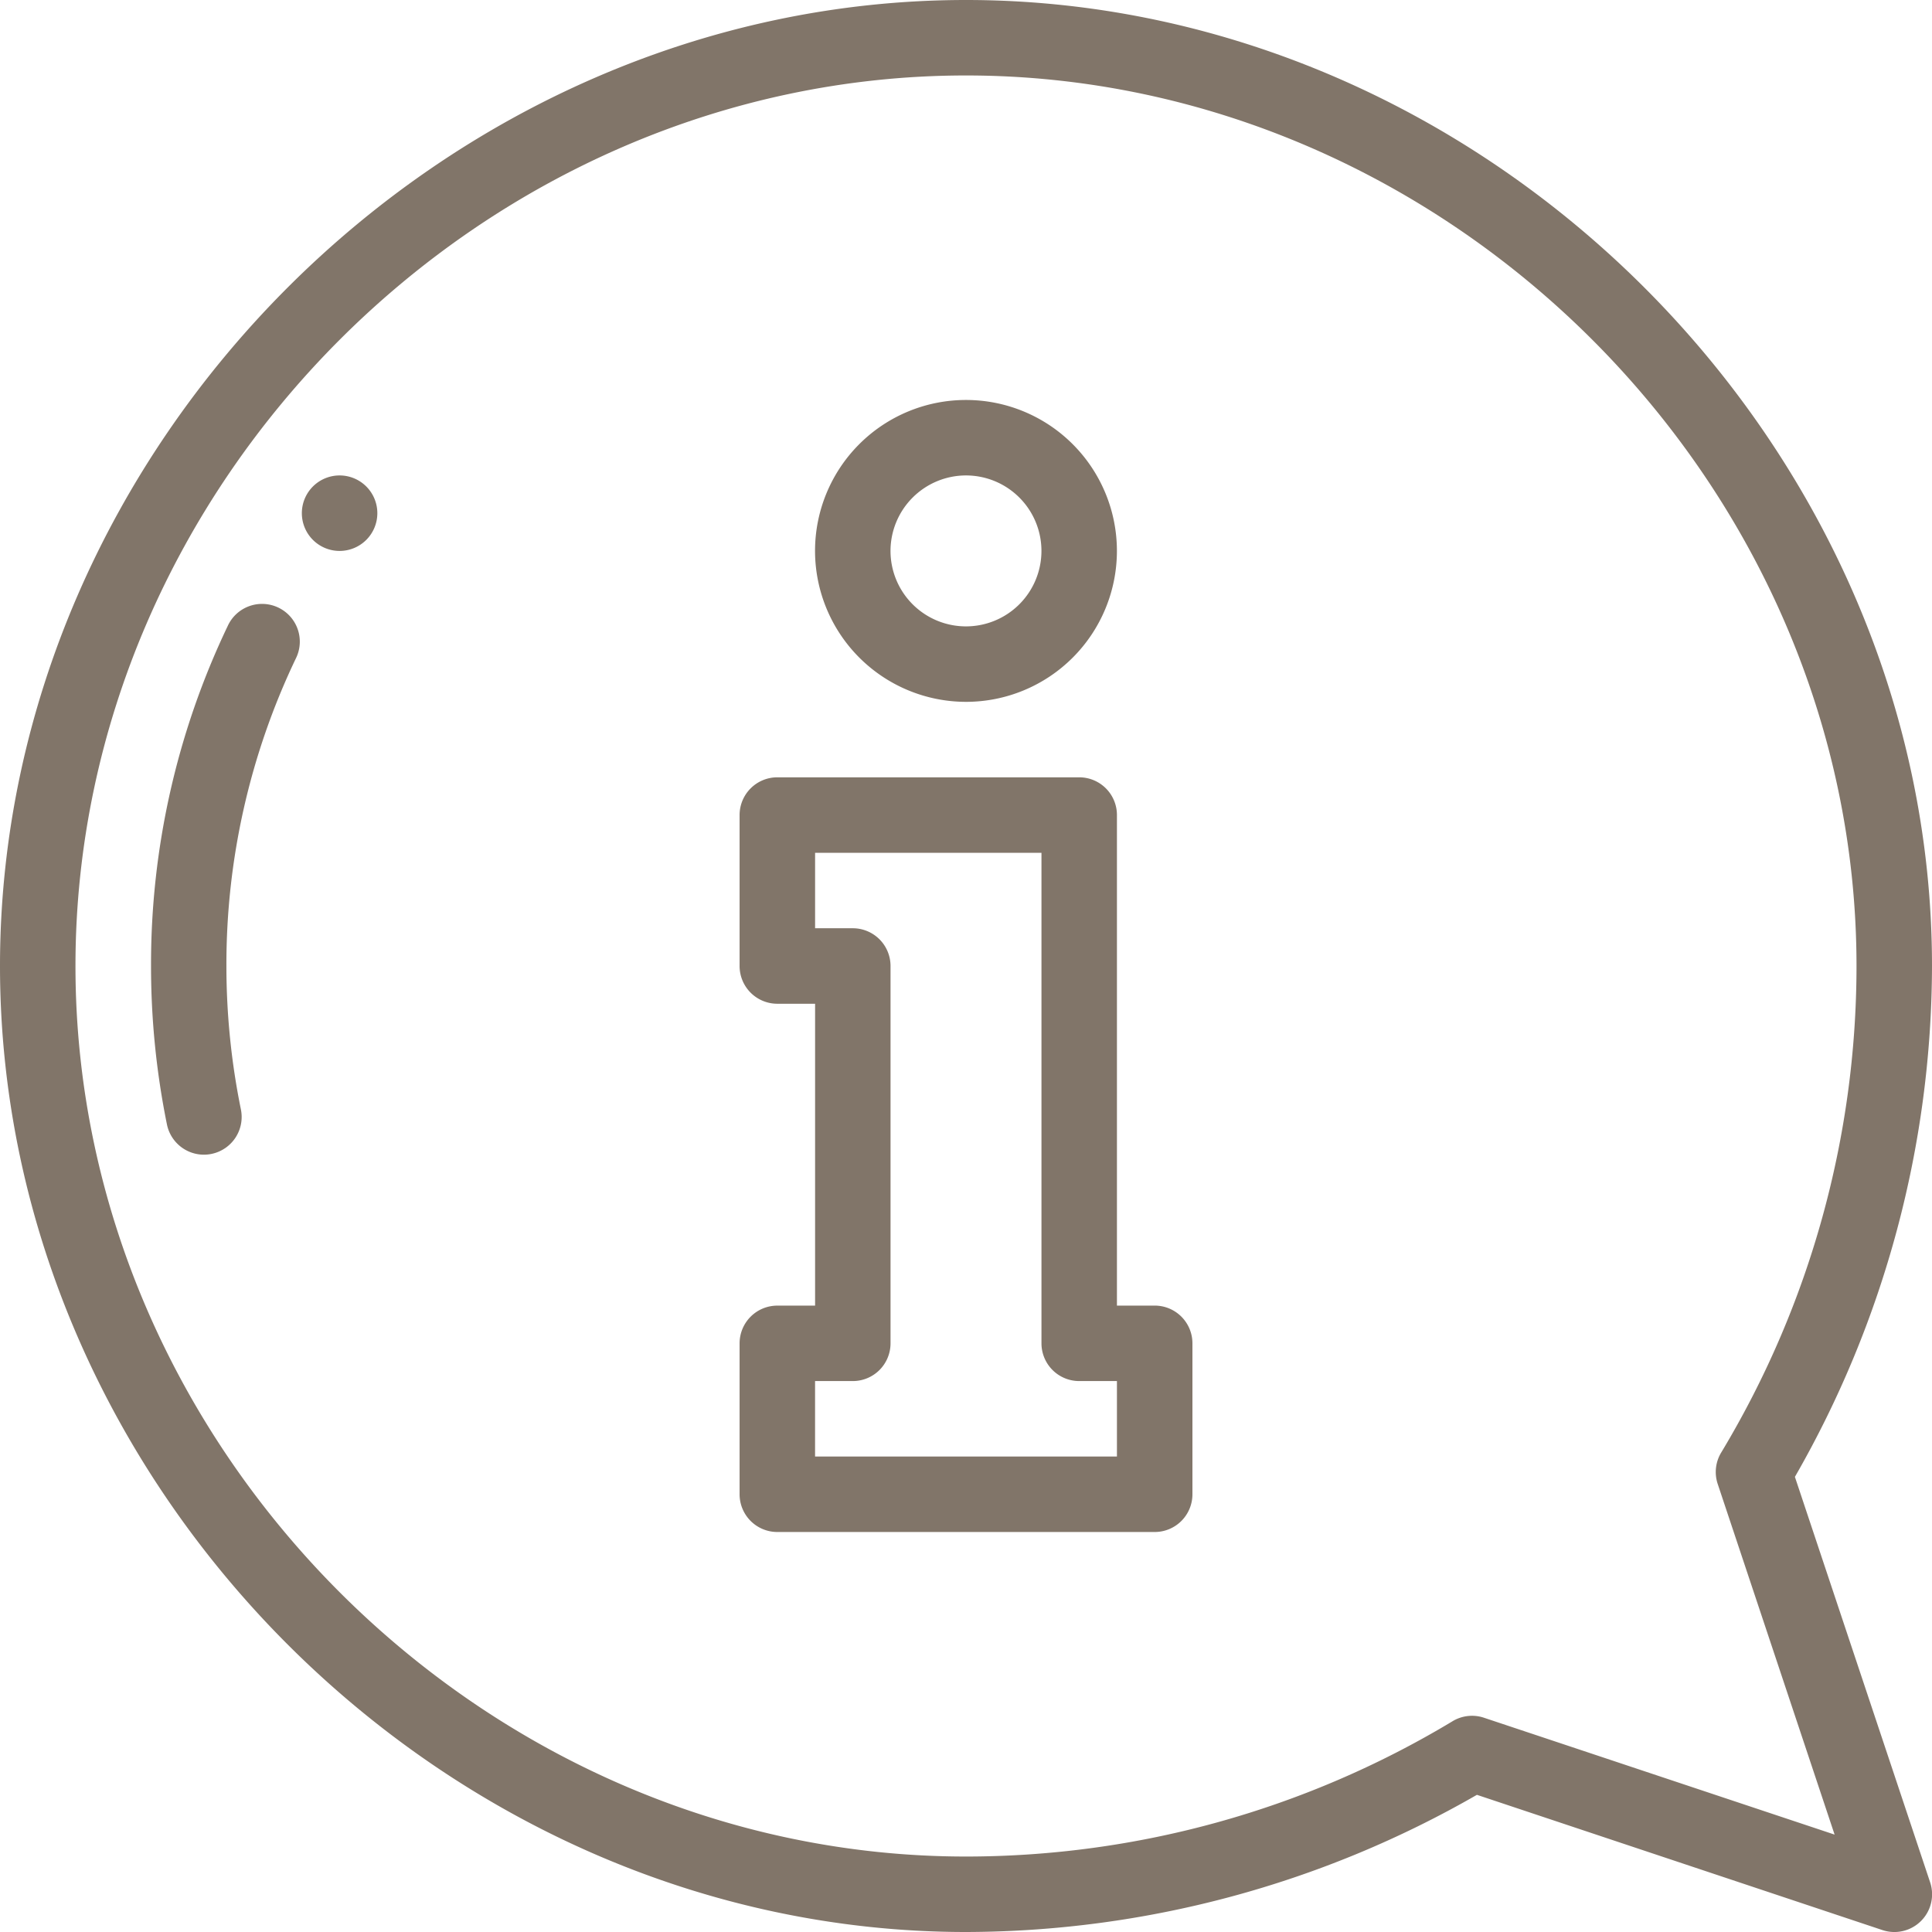 <svg xmlns="http://www.w3.org/2000/svg" width="80" height="80" viewBox="0 0 80 80">
  <g id="Gruppe_2123" data-name="Gruppe 2123" transform="translate(-0.001)">
    <path id="Pfad_1175" data-name="Pfad 1175" d="M213.187,227.875h-1.562V207.563A1.562,1.562,0,0,0,210.062,206h-12.5A1.562,1.562,0,0,0,196,207.563v6.25a1.562,1.562,0,0,0,1.563,1.563h1.563v12.5h-1.562A1.562,1.562,0,0,0,196,229.437v6.25a1.562,1.562,0,0,0,1.563,1.563h15.625a1.562,1.562,0,0,0,1.563-1.562v-6.25A1.562,1.562,0,0,0,213.187,227.875Zm-1.562,6.25h-12.5V231h1.563a1.562,1.562,0,0,0,1.562-1.562V213.812a1.562,1.562,0,0,0-1.562-1.562h-1.562v-3.125H208.5v20.312A1.563,1.563,0,0,0,210.062,231h1.563Zm0,0" transform="translate(-165.374 -173.813)" fill="#817569"/>
    <g id="Gruppe_2123-2" data-name="Gruppe 2123" transform="translate(0.001)">
      <path id="Pfad_1173" data-name="Pfad 1173" d="M415.125,127.562A1.563,1.563,0,1,1,413.563,126,1.563,1.563,0,0,1,415.125,127.562Zm0,0" transform="translate(-399.5 -106.313)" fill="#817569"/>
      <path id="Pfad_1174" data-name="Pfad 1174" d="M435.795,175.2a29.763,29.763,0,0,0,.6,5.938,1.562,1.562,0,0,1-1.218,1.843,1.539,1.539,0,0,1-.314.032,1.564,1.564,0,0,1-1.53-1.251,32.883,32.883,0,0,1-.659-6.562,32.459,32.459,0,0,1,3.172-14.072,1.563,1.563,0,1,1,2.821,1.345A29.36,29.36,0,0,0,435.795,175.2Zm0,0" transform="translate(-426.42 -135.2)" fill="#817569"/>
      <path id="Pfad_1177" data-name="Pfad 1177" d="M40,0C61.558,0,80,18.406,80,40a42.608,42.608,0,0,1-5.677,21.154l5.6,16.79a1.562,1.562,0,0,1-1.977,1.976l-16.79-5.6A42.6,42.6,0,0,1,40,80C18.435,80,0,61.591,0,40,0,18.436,18.408,0,40,0Zm0,76.875A39.082,39.082,0,0,0,60.118,71.29a1.562,1.562,0,0,1,1.331-.162l14.518,4.839L71.127,61.449a1.56,1.56,0,0,1,.162-1.331A39.08,39.08,0,0,0,76.874,40C76.874,20.012,59.988,3.125,40,3.125S3.125,20.012,3.125,40,20.011,76.875,40,76.875Zm0,0" transform="translate(0)" fill="#817569"/>
    </g>
    <path id="Pfad_1176" data-name="Pfad 1176" d="M222.25,118.5a6.25,6.25,0,1,0-6.25-6.25A6.257,6.257,0,0,0,222.25,118.5Zm0-9.375a3.125,3.125,0,1,1-3.125,3.125A3.129,3.129,0,0,1,222.25,109.125Zm0,0" transform="translate(-182.25 -89.438)" fill="#817569"/>
  </g>
</svg>
